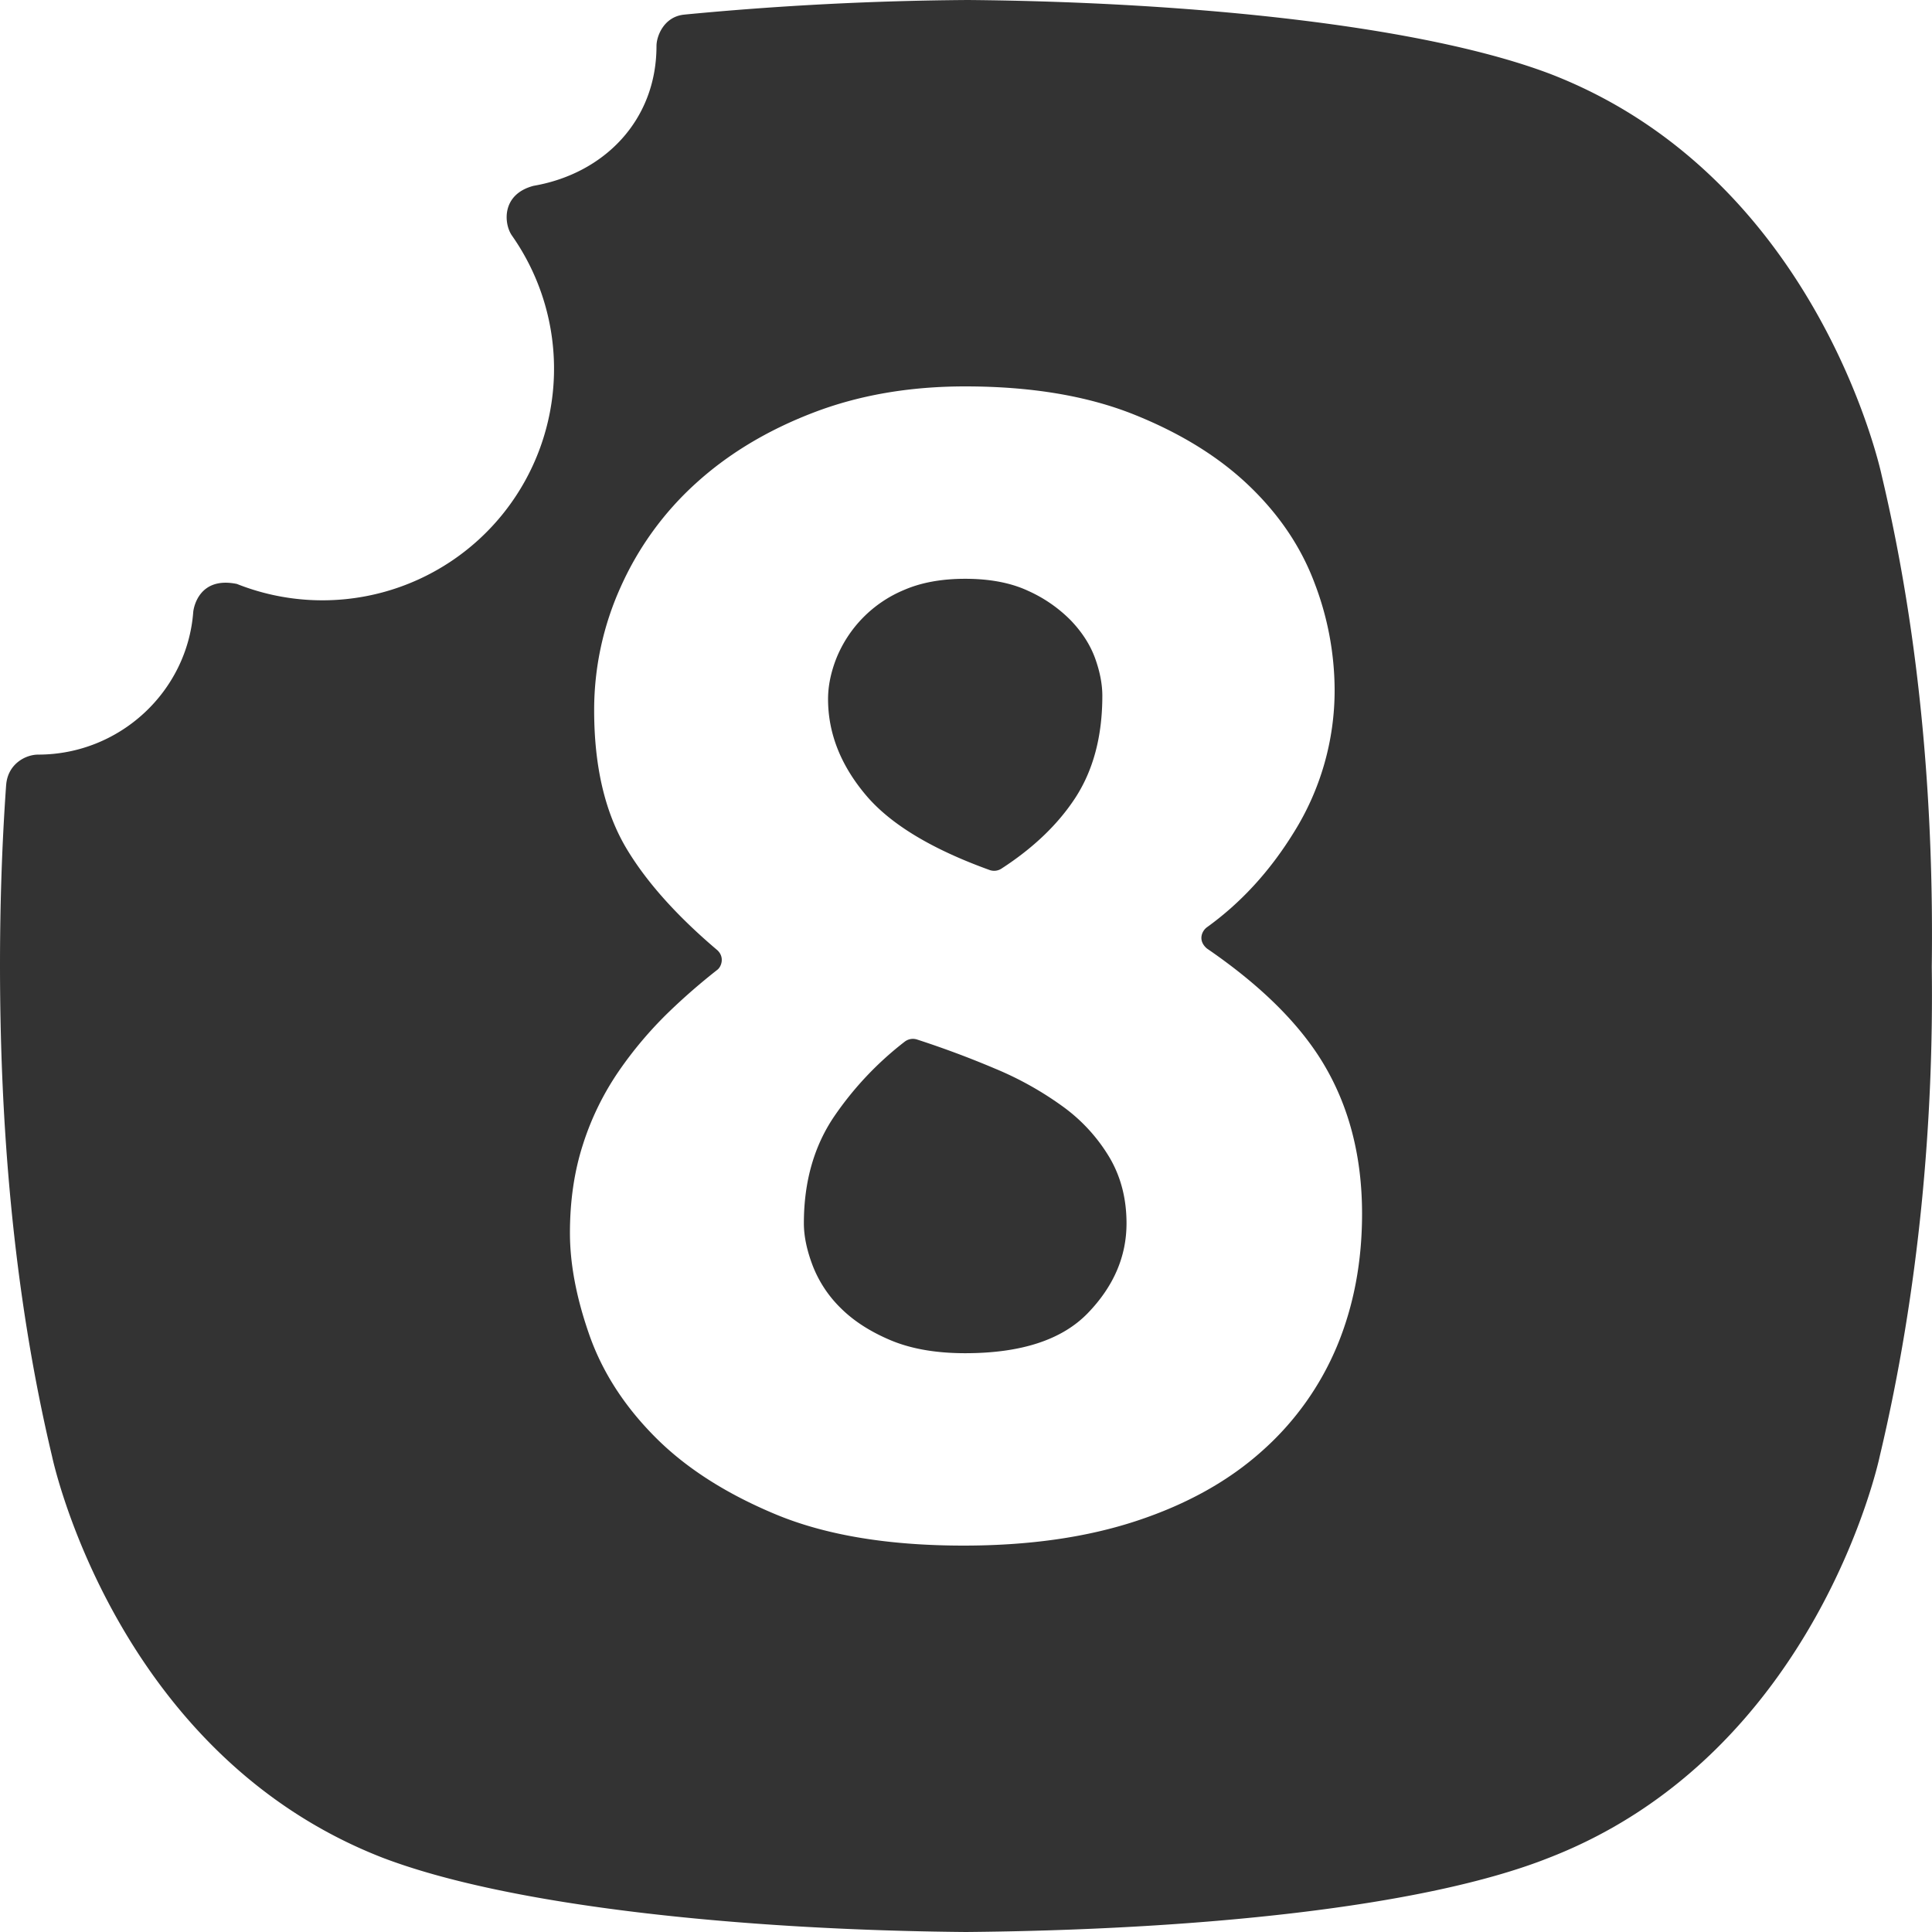 <svg width="60" height="60" viewBox="0 0 60 60" xmlns="http://www.w3.org/2000/svg"><title>Artboard 15 Copy 10</title><path d="M.19 24.386l.002-.015c.052-.64.593-.936.995-.936 2.524 0 4.625-1.95 4.814-4.425.01-.122.17-1.119 1.356-.875a7.193 7.193 0 0 0 8.54-10.822c-.246-.352-.34-1.275.673-1.542 2.184-.376 3.818-2.025 3.818-4.343 0-.298.22-.89.828-.97a77.337 77.337 0 0 1 .082-.009A98.826 98.826 0 0 1 30.059 0c7.032.062 14.19.81 18.11 2.305 8.34 3.24 10.269 12.461 10.269 12.461 1.244 5.234 1.618 10.53 1.555 15.265.063 4.673-.373 9.969-1.618 15.203 0 0-1.929 9.22-10.268 12.46-3.92 1.558-11.078 2.244-18.11 2.306-7.033-.062-14.19-.81-18.11-2.305-8.34-3.24-10.269-12.461-10.269-12.461C.373 40 0 34.704 0 29.969c0-1.783.054-3.657.19-5.583zM42.3 37.693c0-1.793-.41-3.361-1.227-4.705-.747-1.226-1.944-2.403-3.592-3.532-.288-.247-.158-.544.003-.66 1.052-.758 1.948-1.734 2.687-2.929a8.322 8.322 0 0 0 1.277-4.456 9.35 9.35 0 0 0-.626-3.311c-.418-1.112-1.094-2.117-2.03-3.013-.934-.896-2.128-1.635-3.581-2.216-1.453-.58-3.199-.871-5.236-.871-1.737 0-3.315.274-4.735.822-1.42.547-2.63 1.278-3.632 2.19a9.64 9.64 0 0 0-2.33 3.212 9.266 9.266 0 0 0-.826 3.834c0 1.76.342 3.203 1.027 4.332.622 1.027 1.556 2.067 2.8 3.12.23.216.126.508.001.606-.527.413-1.026.847-1.499 1.303a12.158 12.158 0 0 0-1.578 1.867 8.66 8.66 0 0 0-1.102 2.266c-.267.83-.401 1.743-.401 2.738 0 .963.2 2.017.601 3.162.401 1.146 1.077 2.2 2.03 3.162.951.963 2.204 1.768 3.757 2.415s3.499.971 5.837.971c2.037 0 3.833-.257 5.386-.772 1.553-.514 2.847-1.236 3.883-2.166a8.97 8.97 0 0 0 2.33-3.261c.517-1.245.776-2.614.776-4.108zm-17.335.299c0-1.295.317-2.407.952-3.336a10.178 10.178 0 0 1 2.19-2.314.419.419 0 0 1 .36-.063 29.74 29.74 0 0 1 2.435.908 10.31 10.31 0 0 1 2.13 1.195 5.299 5.299 0 0 1 1.427 1.568c.351.598.526 1.278.526 2.042 0 1.029-.4 1.958-1.202 2.788-.802.83-2.07 1.245-3.808 1.245-.902 0-1.67-.133-2.305-.398-.634-.266-1.152-.598-1.553-.996a3.73 3.73 0 0 1-.876-1.32c-.184-.481-.276-.921-.276-1.32zm9.269-16.382c0 1.261-.284 2.324-.852 3.187-.536.814-1.295 1.54-2.278 2.177a.418.418 0 0 1-.36.049c-1.807-.651-3.09-1.426-3.85-2.326-.785-.93-1.178-1.925-1.178-2.987 0-.399.084-.814.25-1.245a3.867 3.867 0 0 1 2.105-2.141c.535-.233 1.17-.349 1.904-.349.768 0 1.42.125 1.954.374a4.38 4.38 0 0 1 1.328.92c.35.366.6.756.751 1.17.15.416.226.806.226 1.171z" fill="#333333" fill-rule="evenodd" opacity="1"/></svg>